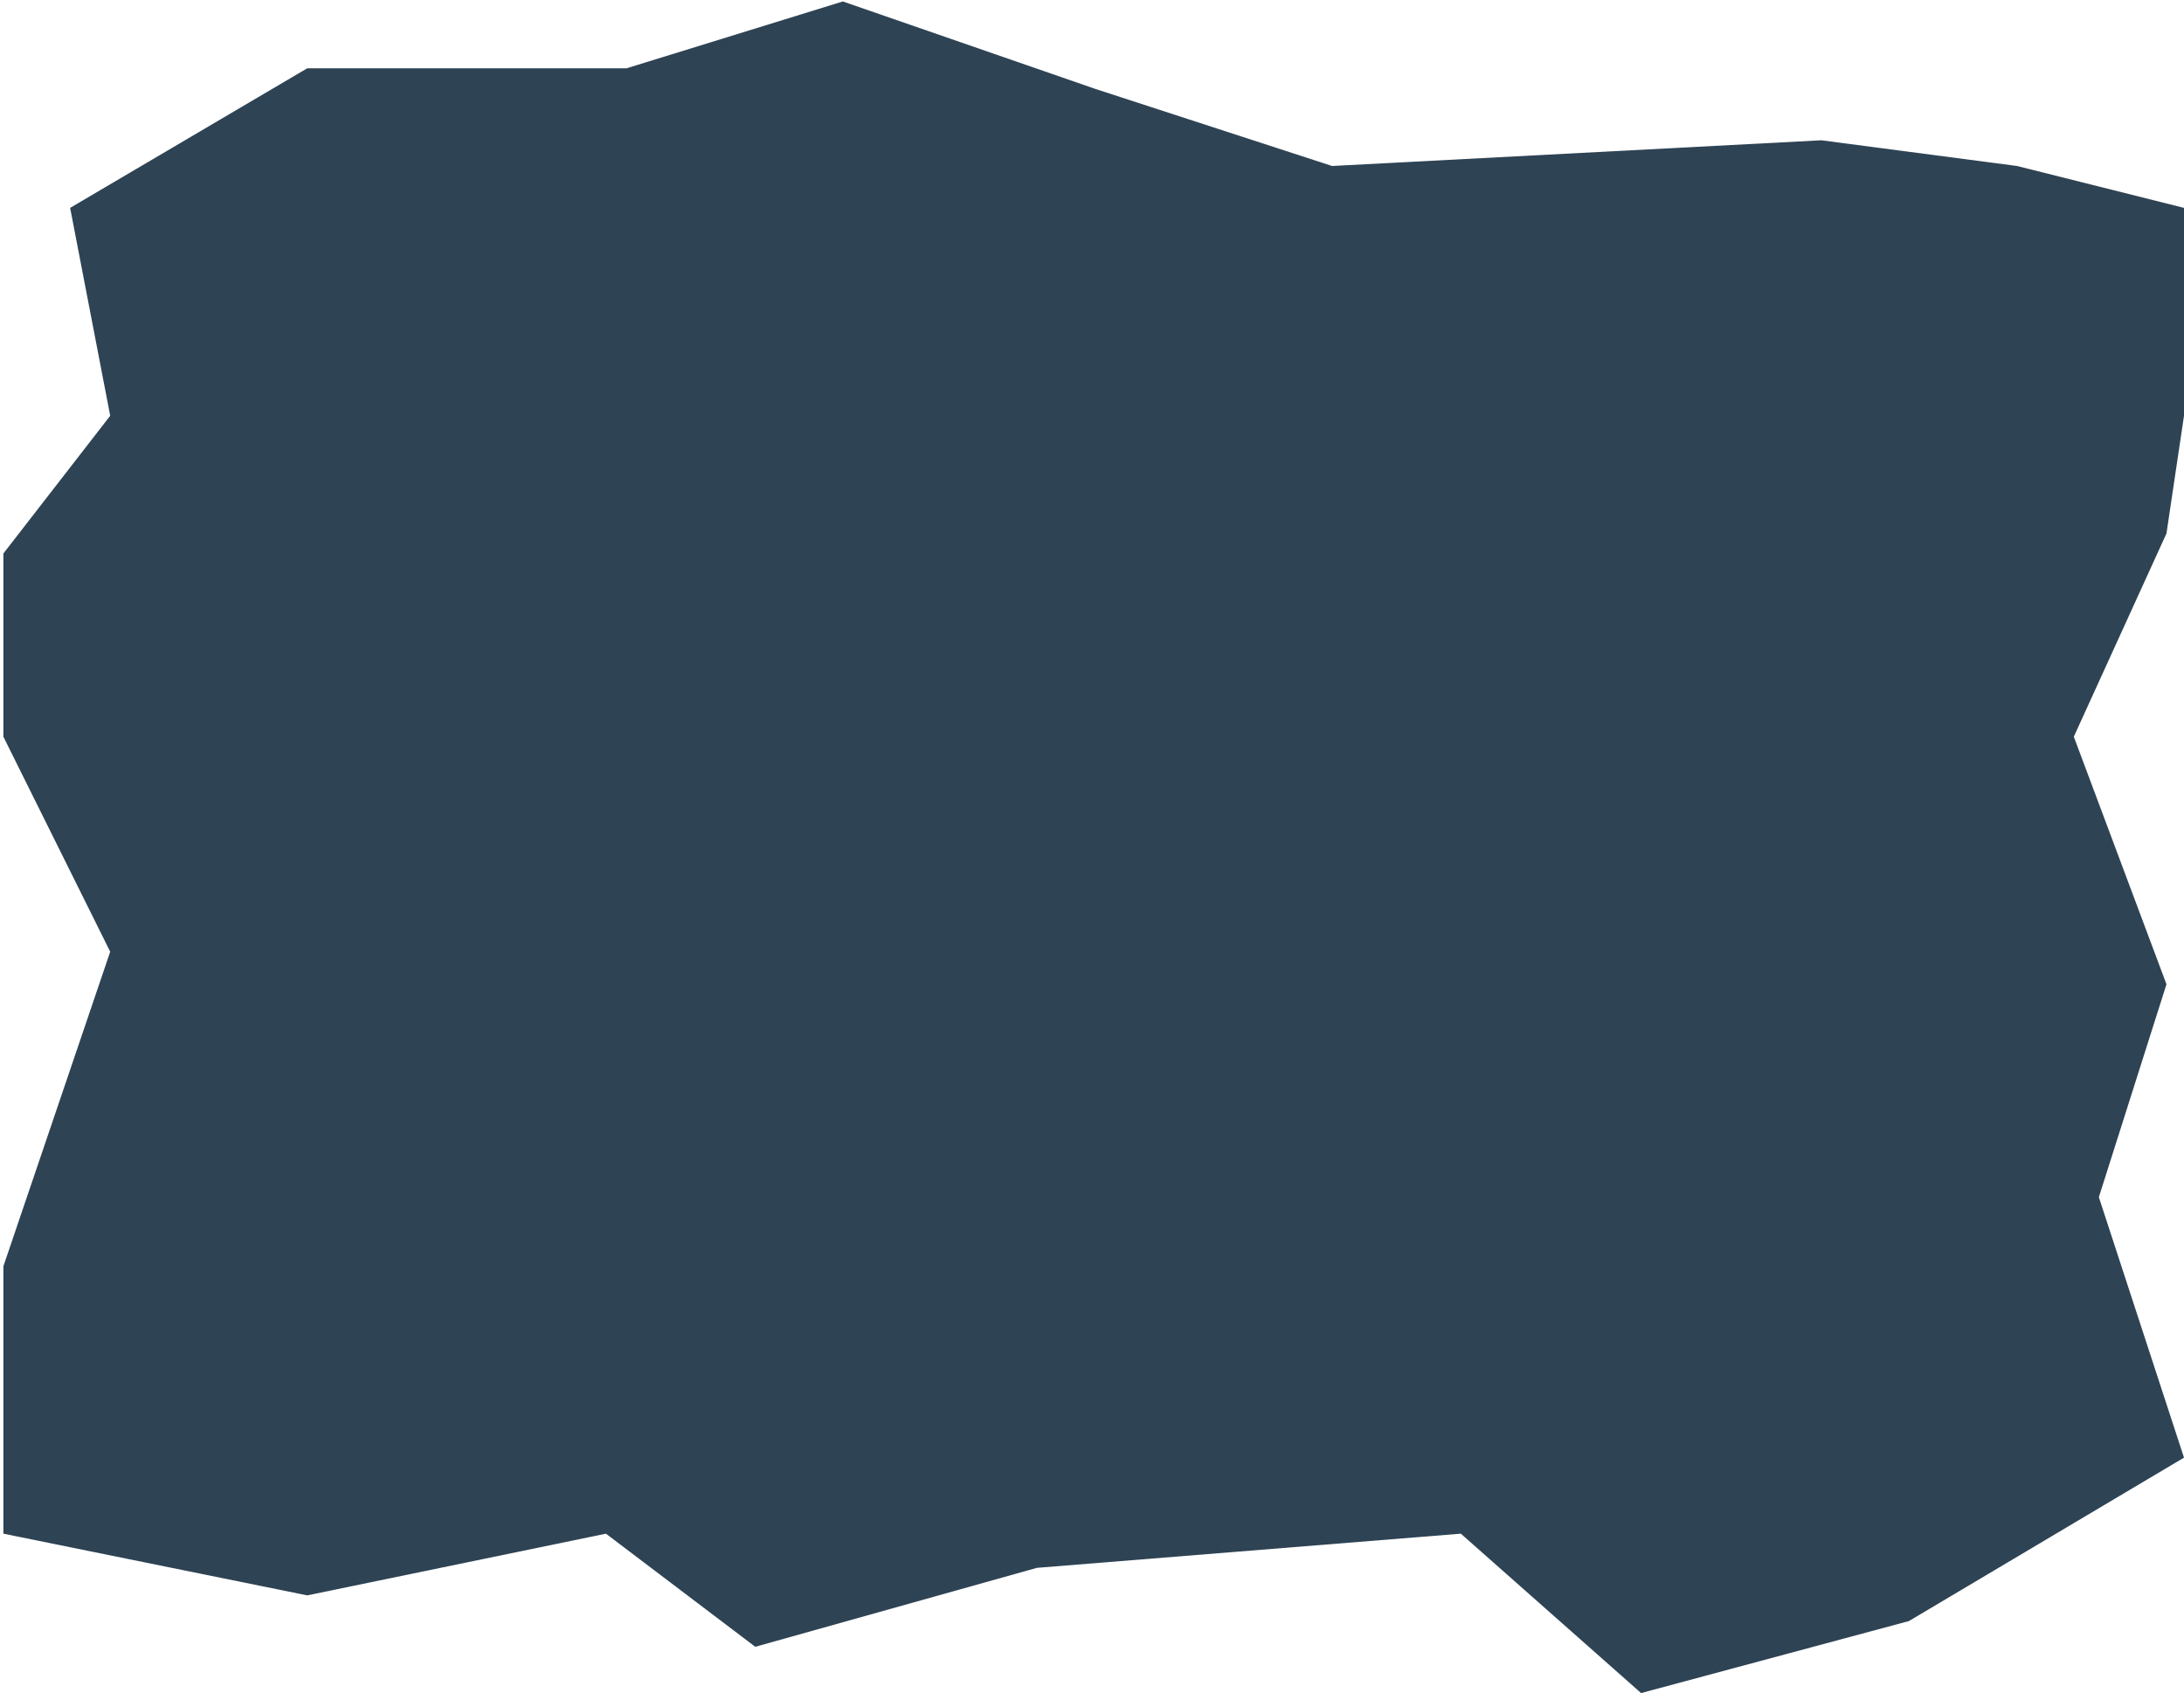 <?xml version="1.0" encoding="UTF-8"?> <svg xmlns="http://www.w3.org/2000/svg" width="436" height="338" viewBox="0 0 436 338" fill="none"><path d="M363.6 28.006L265.929 33.138L218.636 17.741L168.258 0.291L125.077 13.635L61.334 13.635L14.001 41.5L22.001 83L0.676 110.5V147.076L22.001 190L0.676 252.803V306.179L61.334 318.497L120.965 306.179L150.78 328.762L207.001 313L291.632 306.179L327.616 338L381.077 323.629L436.001 291L419.001 239L432.501 196.5L414.001 147.076L432.501 106.5L436.001 83V41.5L402.668 33.138L363.6 28.006Z" fill="#2E4354"></path></svg> 